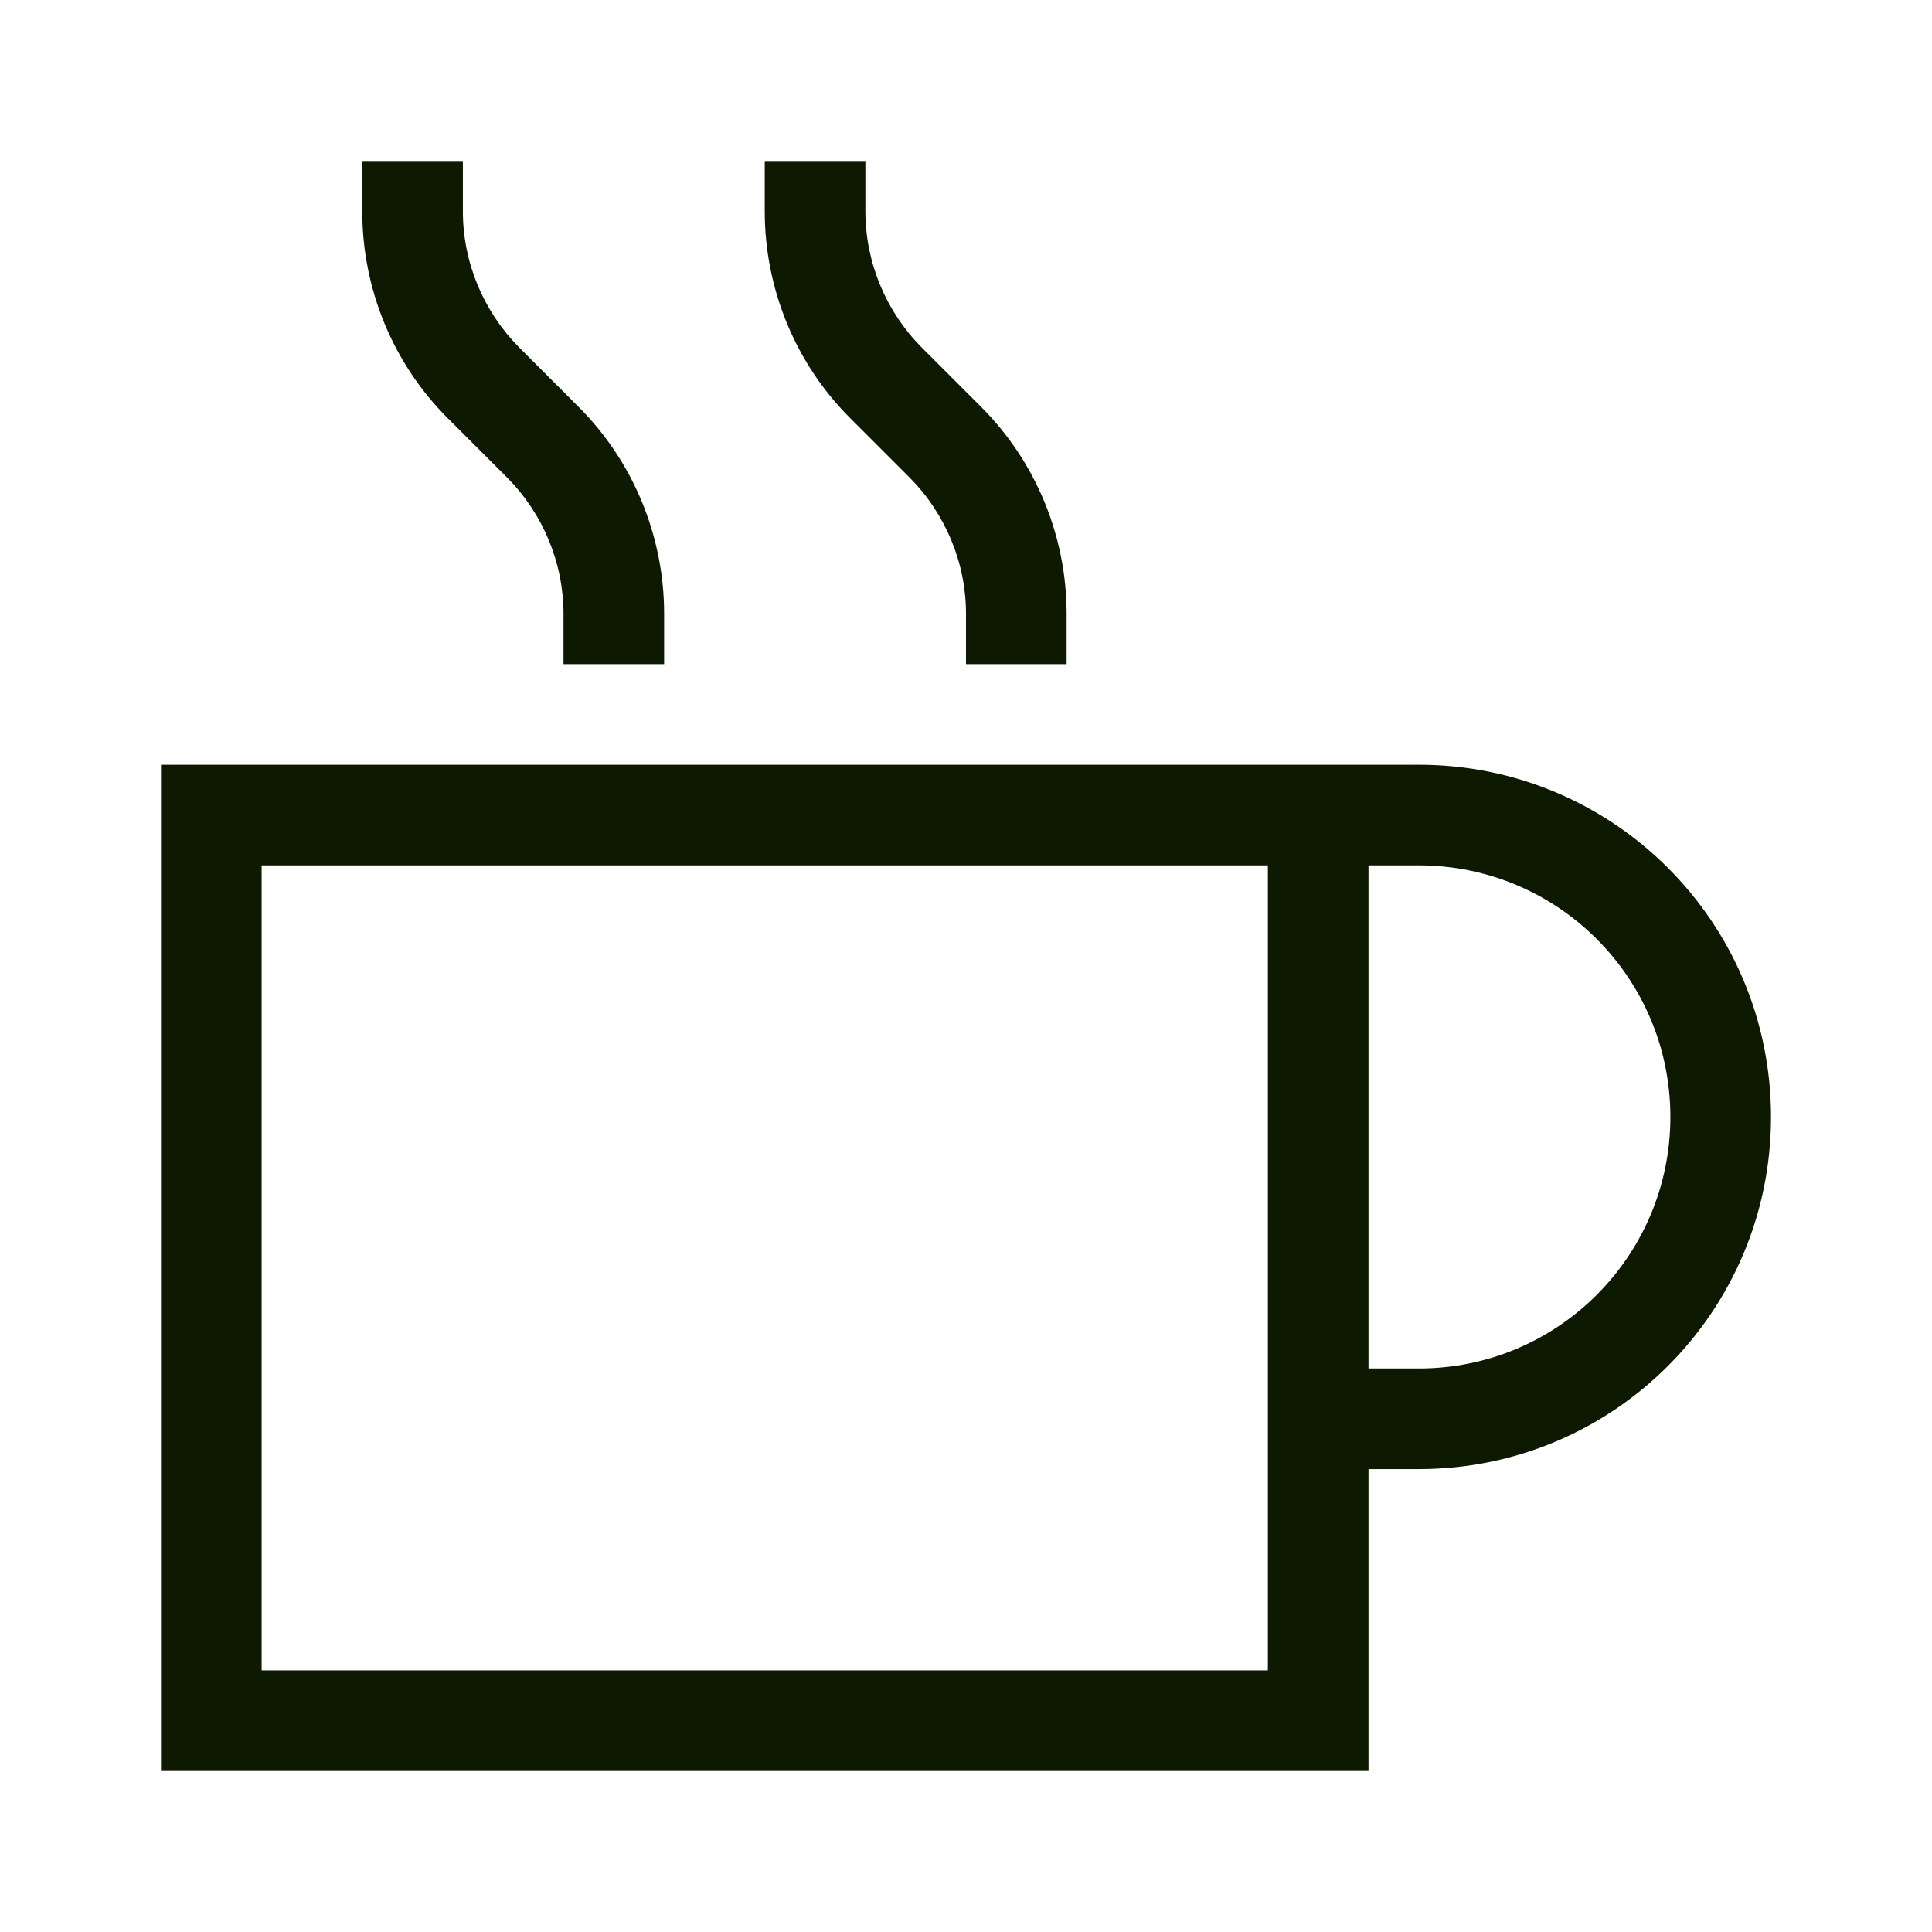 <?xml version="1.0" encoding="UTF-8"?>
<svg xmlns="http://www.w3.org/2000/svg" width="24" height="24" viewBox="0 0 24 24" fill="none">
  <path d="M5.75 2V2.625C5.75 3.258 6.004 3.867 6.449 4.316L7.18 5.047C7.867 5.73 8.25 6.66 8.25 7.625V8.25H7V7.625C7 6.992 6.746 6.383 6.301 5.934L5.566 5.199C4.883 4.52 4.5 3.59 4.5 2.625V2H5.75ZM3.25 10.75V20.75H15.75V10.75H15.125H3.25ZM17 10.75V17H17.625C19.352 17 20.75 15.602 20.75 13.875C20.75 12.148 19.352 10.75 17.625 10.75H17ZM17 18.25V20.75V22H15.75H3.25H2V20.75V10.75V9.5H3.25H15.125H15.75H17H17.625C20.043 9.5 22 11.457 22 13.875C22 16.293 20.043 18.25 17.625 18.25H17ZM10.75 2.625C10.75 3.258 11.004 3.867 11.449 4.316L12.18 5.047C12.867 5.73 13.25 6.66 13.25 7.625V8.25H12V7.625C12 6.992 11.746 6.383 11.301 5.934L10.566 5.199C9.883 4.52 9.5 3.59 9.5 2.625V2H10.75V2.625Z" fill="#0E1902"></path>
</svg>
